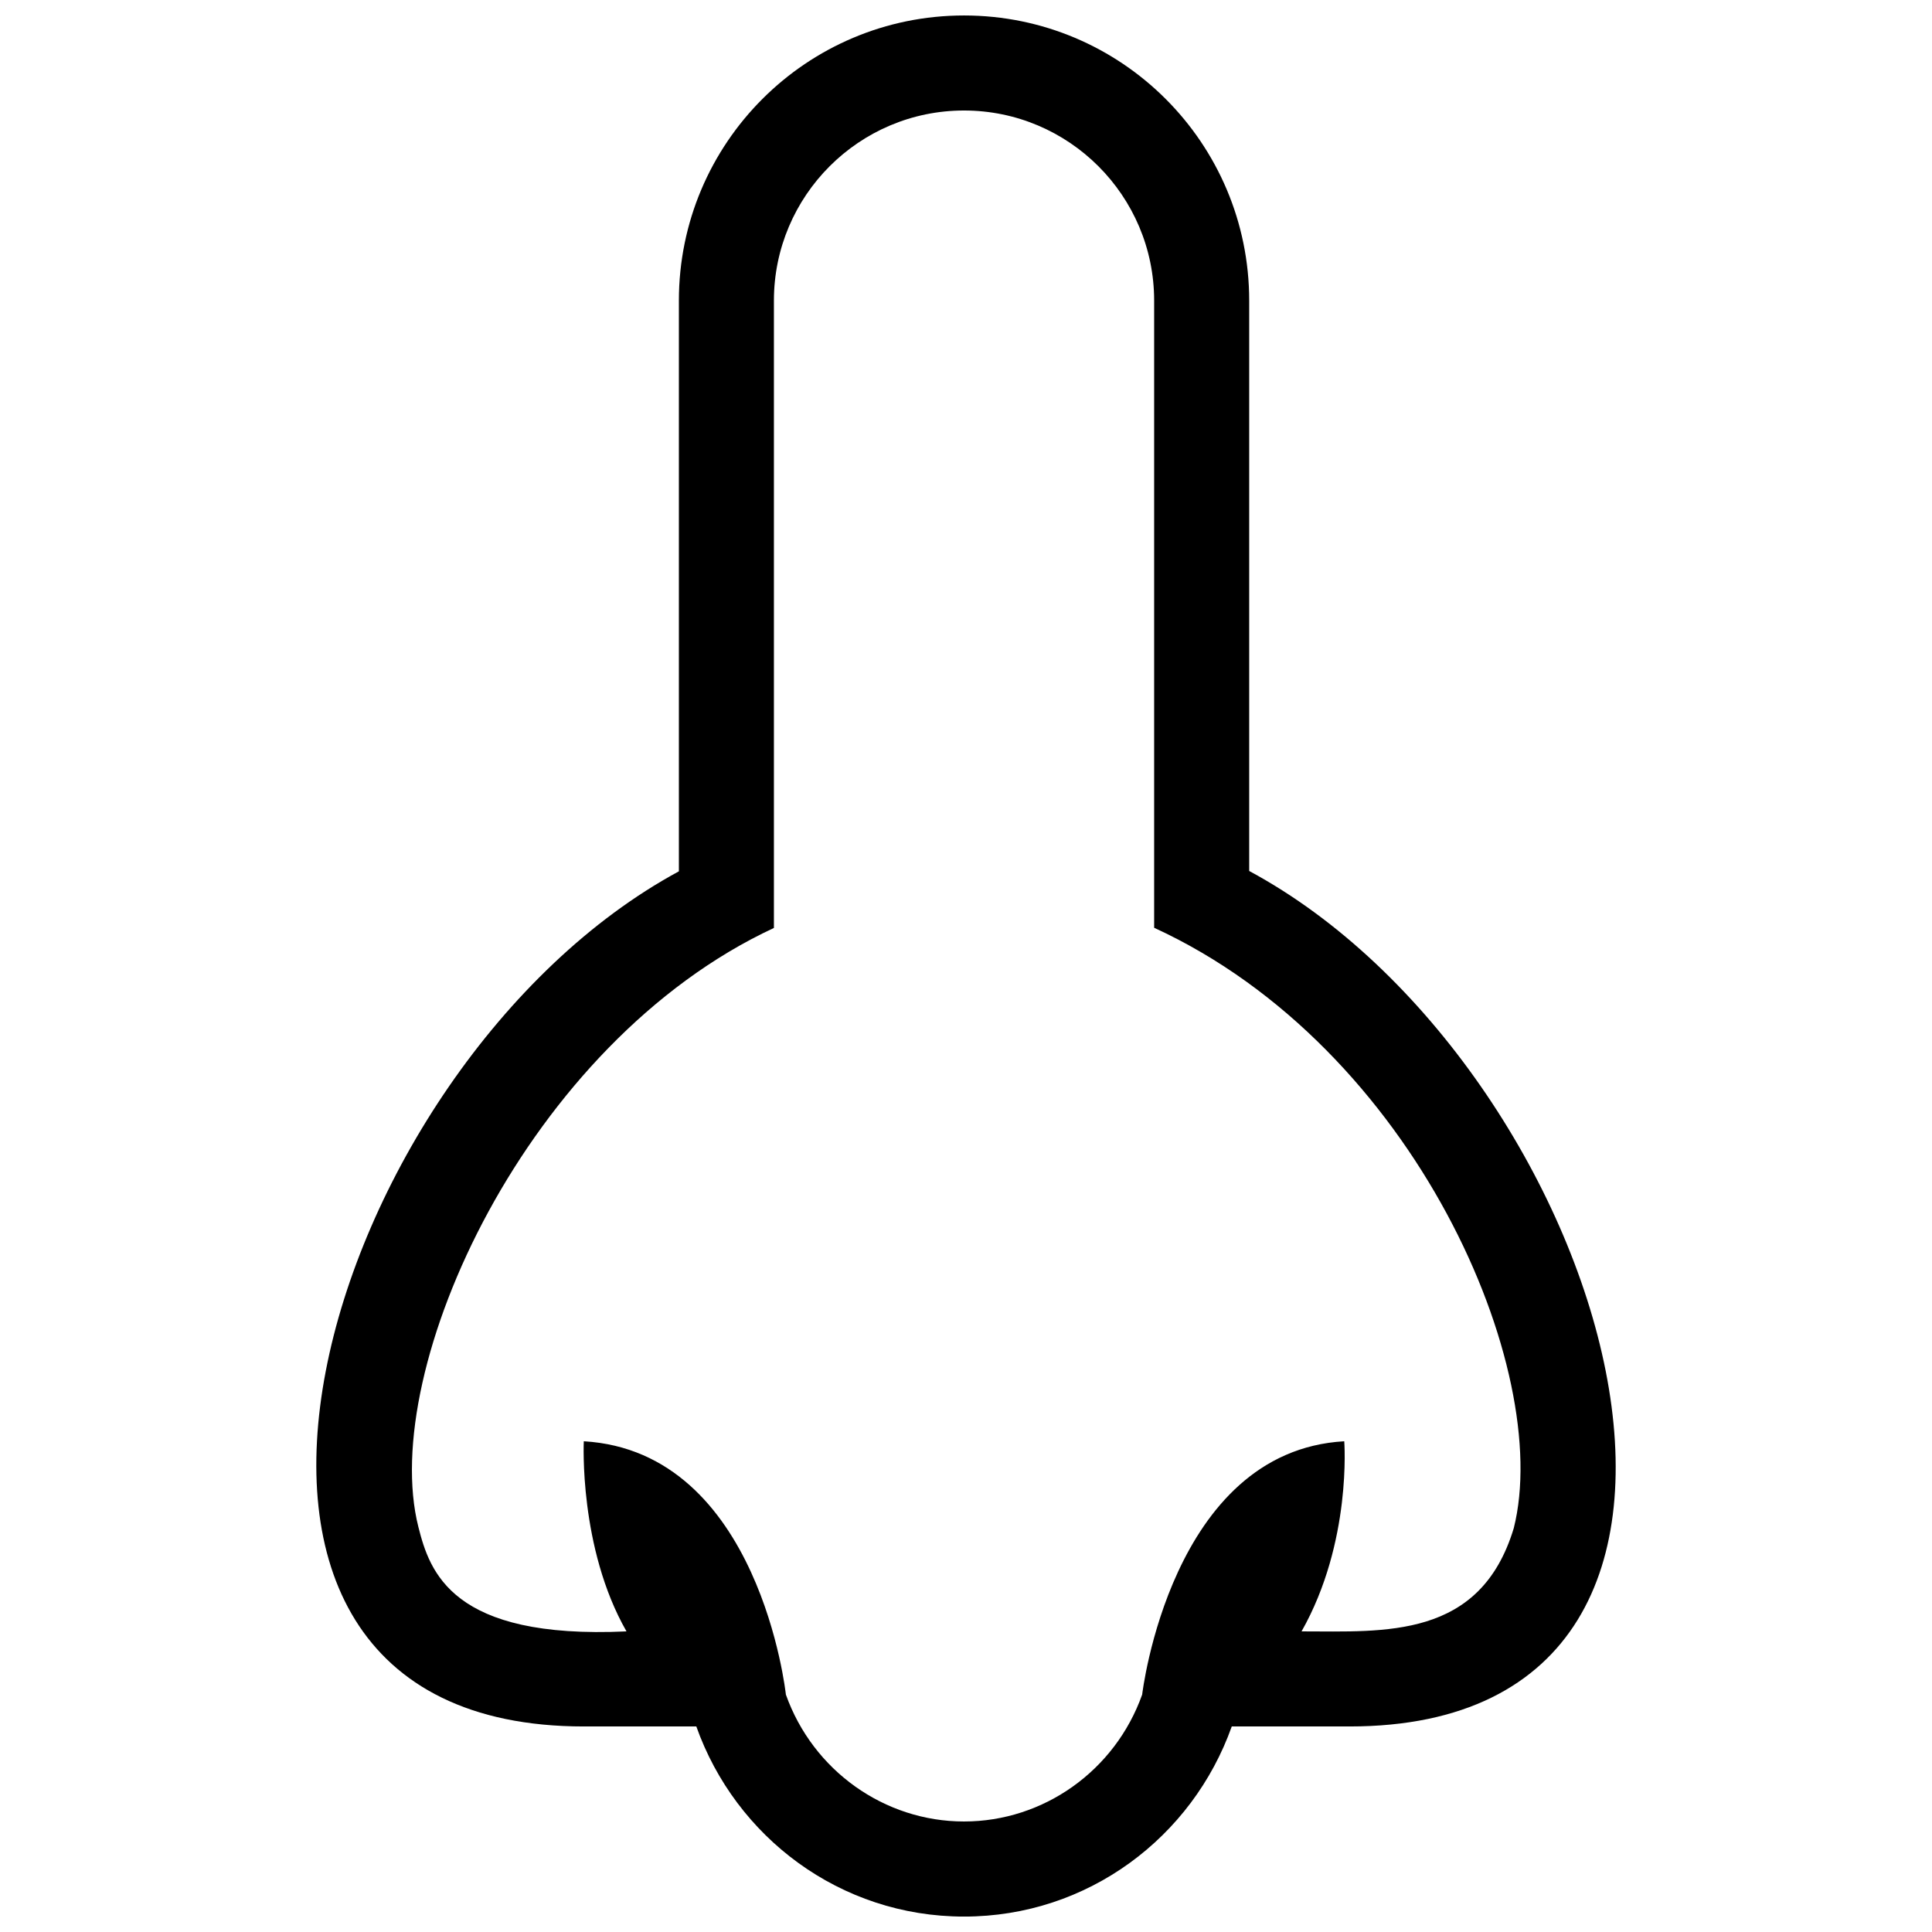 <?xml version="1.0" encoding="UTF-8"?>
<!-- Uploaded to: ICON Repo, www.svgrepo.com, Generator: ICON Repo Mixer Tools -->
<svg width="800px" height="800px" version="1.1" viewBox="144 144 512 512" xmlns="http://www.w3.org/2000/svg">
 <defs>
  <clipPath id="a">
   <path d="m227 148.09h346v503.81h-346z"/>
  </clipPath>
 </defs>
 <g clip-path="url(#a)">
  <path d="m475.05 374.81v-151.14c0-41.746-33.824-75.57-75.57-75.57-41.746 0-75.57 33.824-75.57 75.57v151.24c-94.664 51.219-146.52 226.62-25.195 226.62h29.816c10.402 29.297 38.082 50.383 70.945 50.383 32.867 0 60.539-21.086 70.953-50.383h31.215c121.4 0 68.508-175.52-26.594-226.71zm70.113 174.17c-8.887 29.48-34.254 27.355-56.238 27.355 13.402-23.664 11.316-50.383 11.316-50.383-46.004 2.621-53.555 67.133-53.555 67.133-7.156 20.129-26.098 33.629-47.211 33.629-21.105 0-40.047-13.504-47.207-33.629 0 0-6.898-64.406-53.555-67.133 0 0-1.367 28.223 11.316 50.383-46.305 2.156-52.156-15.793-55.152-27.676-10.578-41.77 28.758-128.27 94.219-158.74v-166.25c0-27.773 22.582-50.383 50.383-50.383 27.801 0 50.383 22.605 50.383 50.383v166.2c69.219 31.797 105.85 117.27 95.301 159.12z"/>
 </g>
</svg>